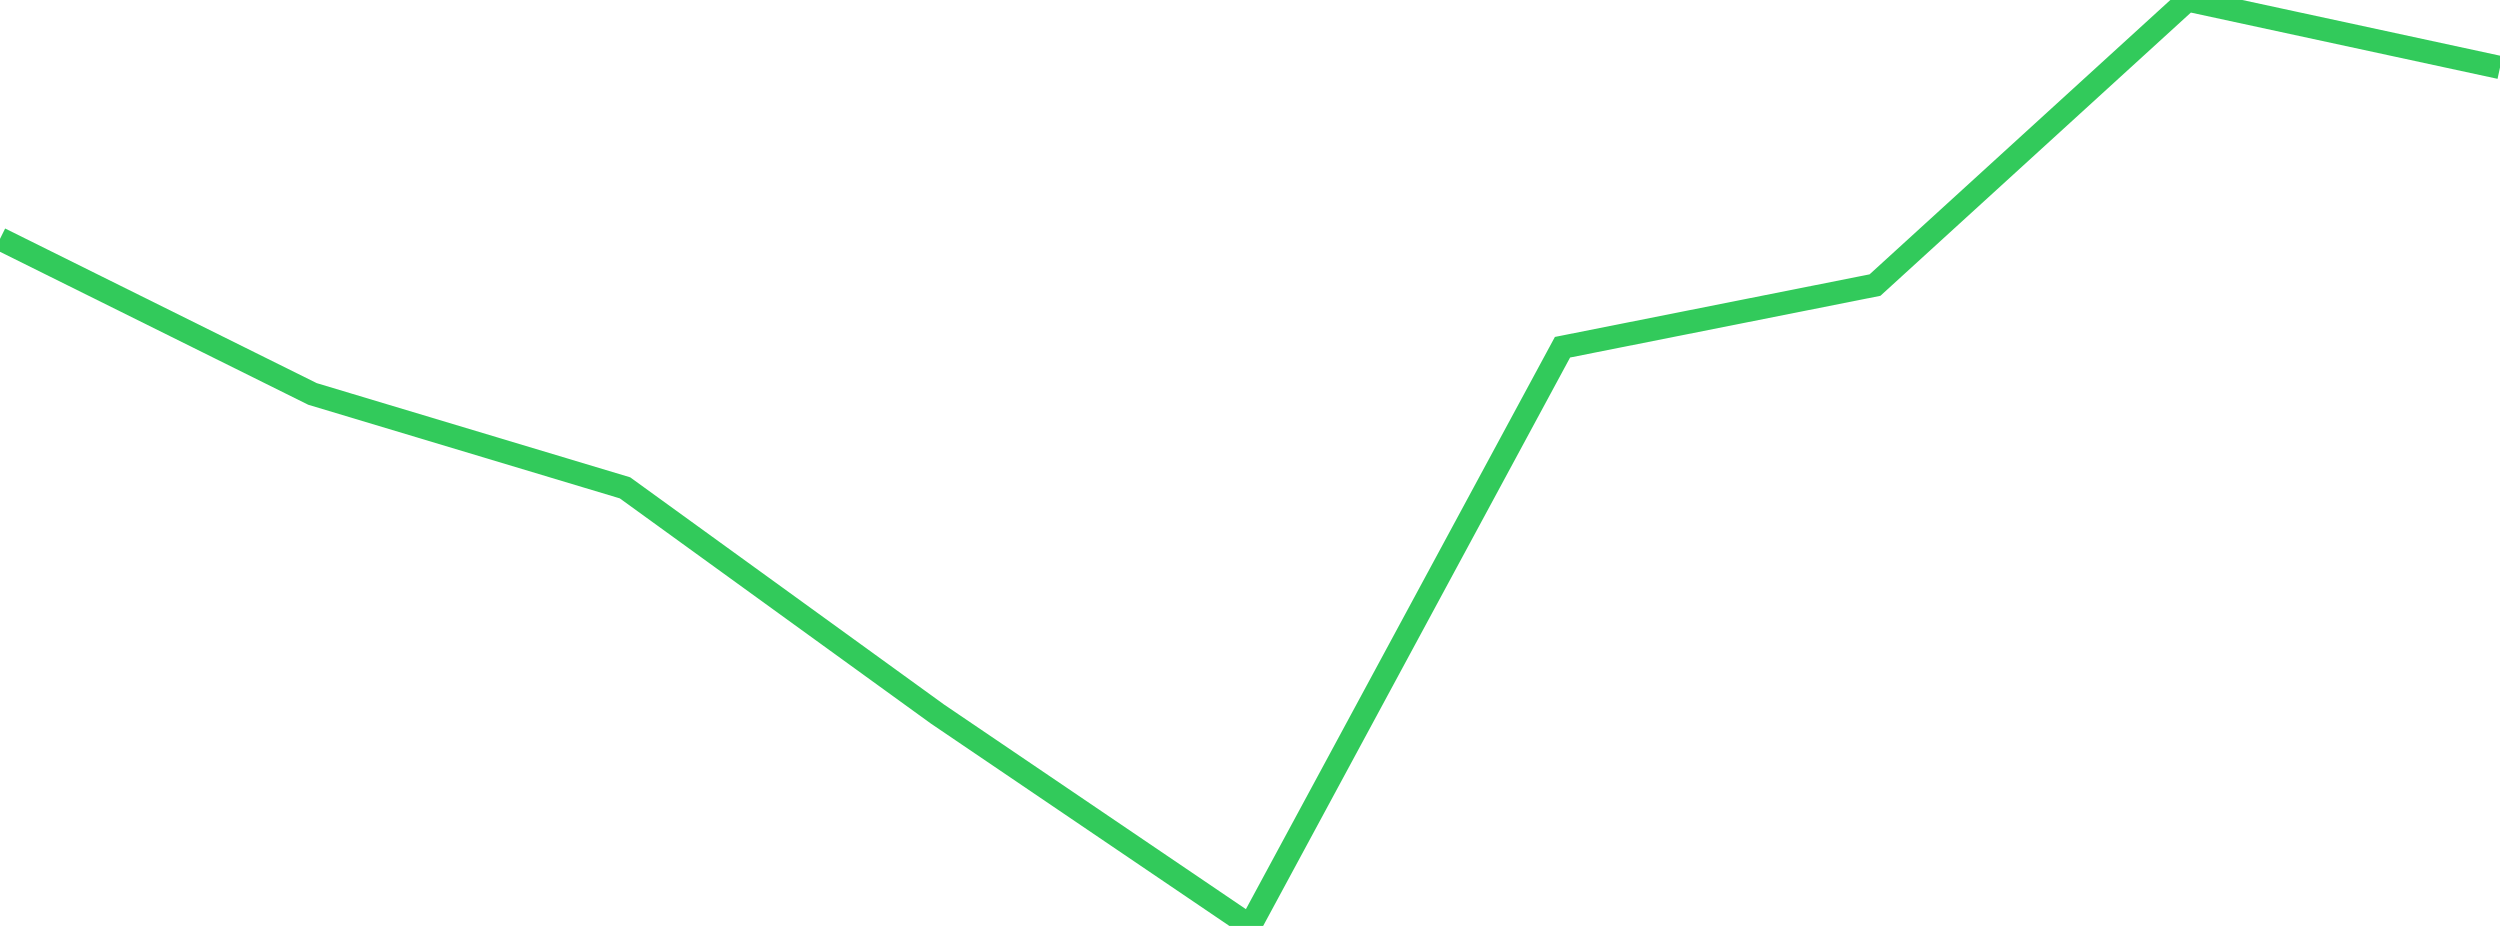 <?xml version="1.0" standalone="no"?>
<!DOCTYPE svg PUBLIC "-//W3C//DTD SVG 1.1//EN" "http://www.w3.org/Graphics/SVG/1.1/DTD/svg11.dtd">

<svg width="135" height="50" viewBox="0 0 135 50" preserveAspectRatio="none" 
  xmlns="http://www.w3.org/2000/svg"
  xmlns:xlink="http://www.w3.org/1999/xlink">


<polyline points="0.0, 12.899 16.875, 21.273 33.75, 26.344 50.625, 38.56 67.5, 50.0 84.375, 18.75 101.25, 15.394 118.125, 0.0 135.0, 3.646" fill="none" stroke="#32ca5b" stroke-width="1.25"/>

</svg>